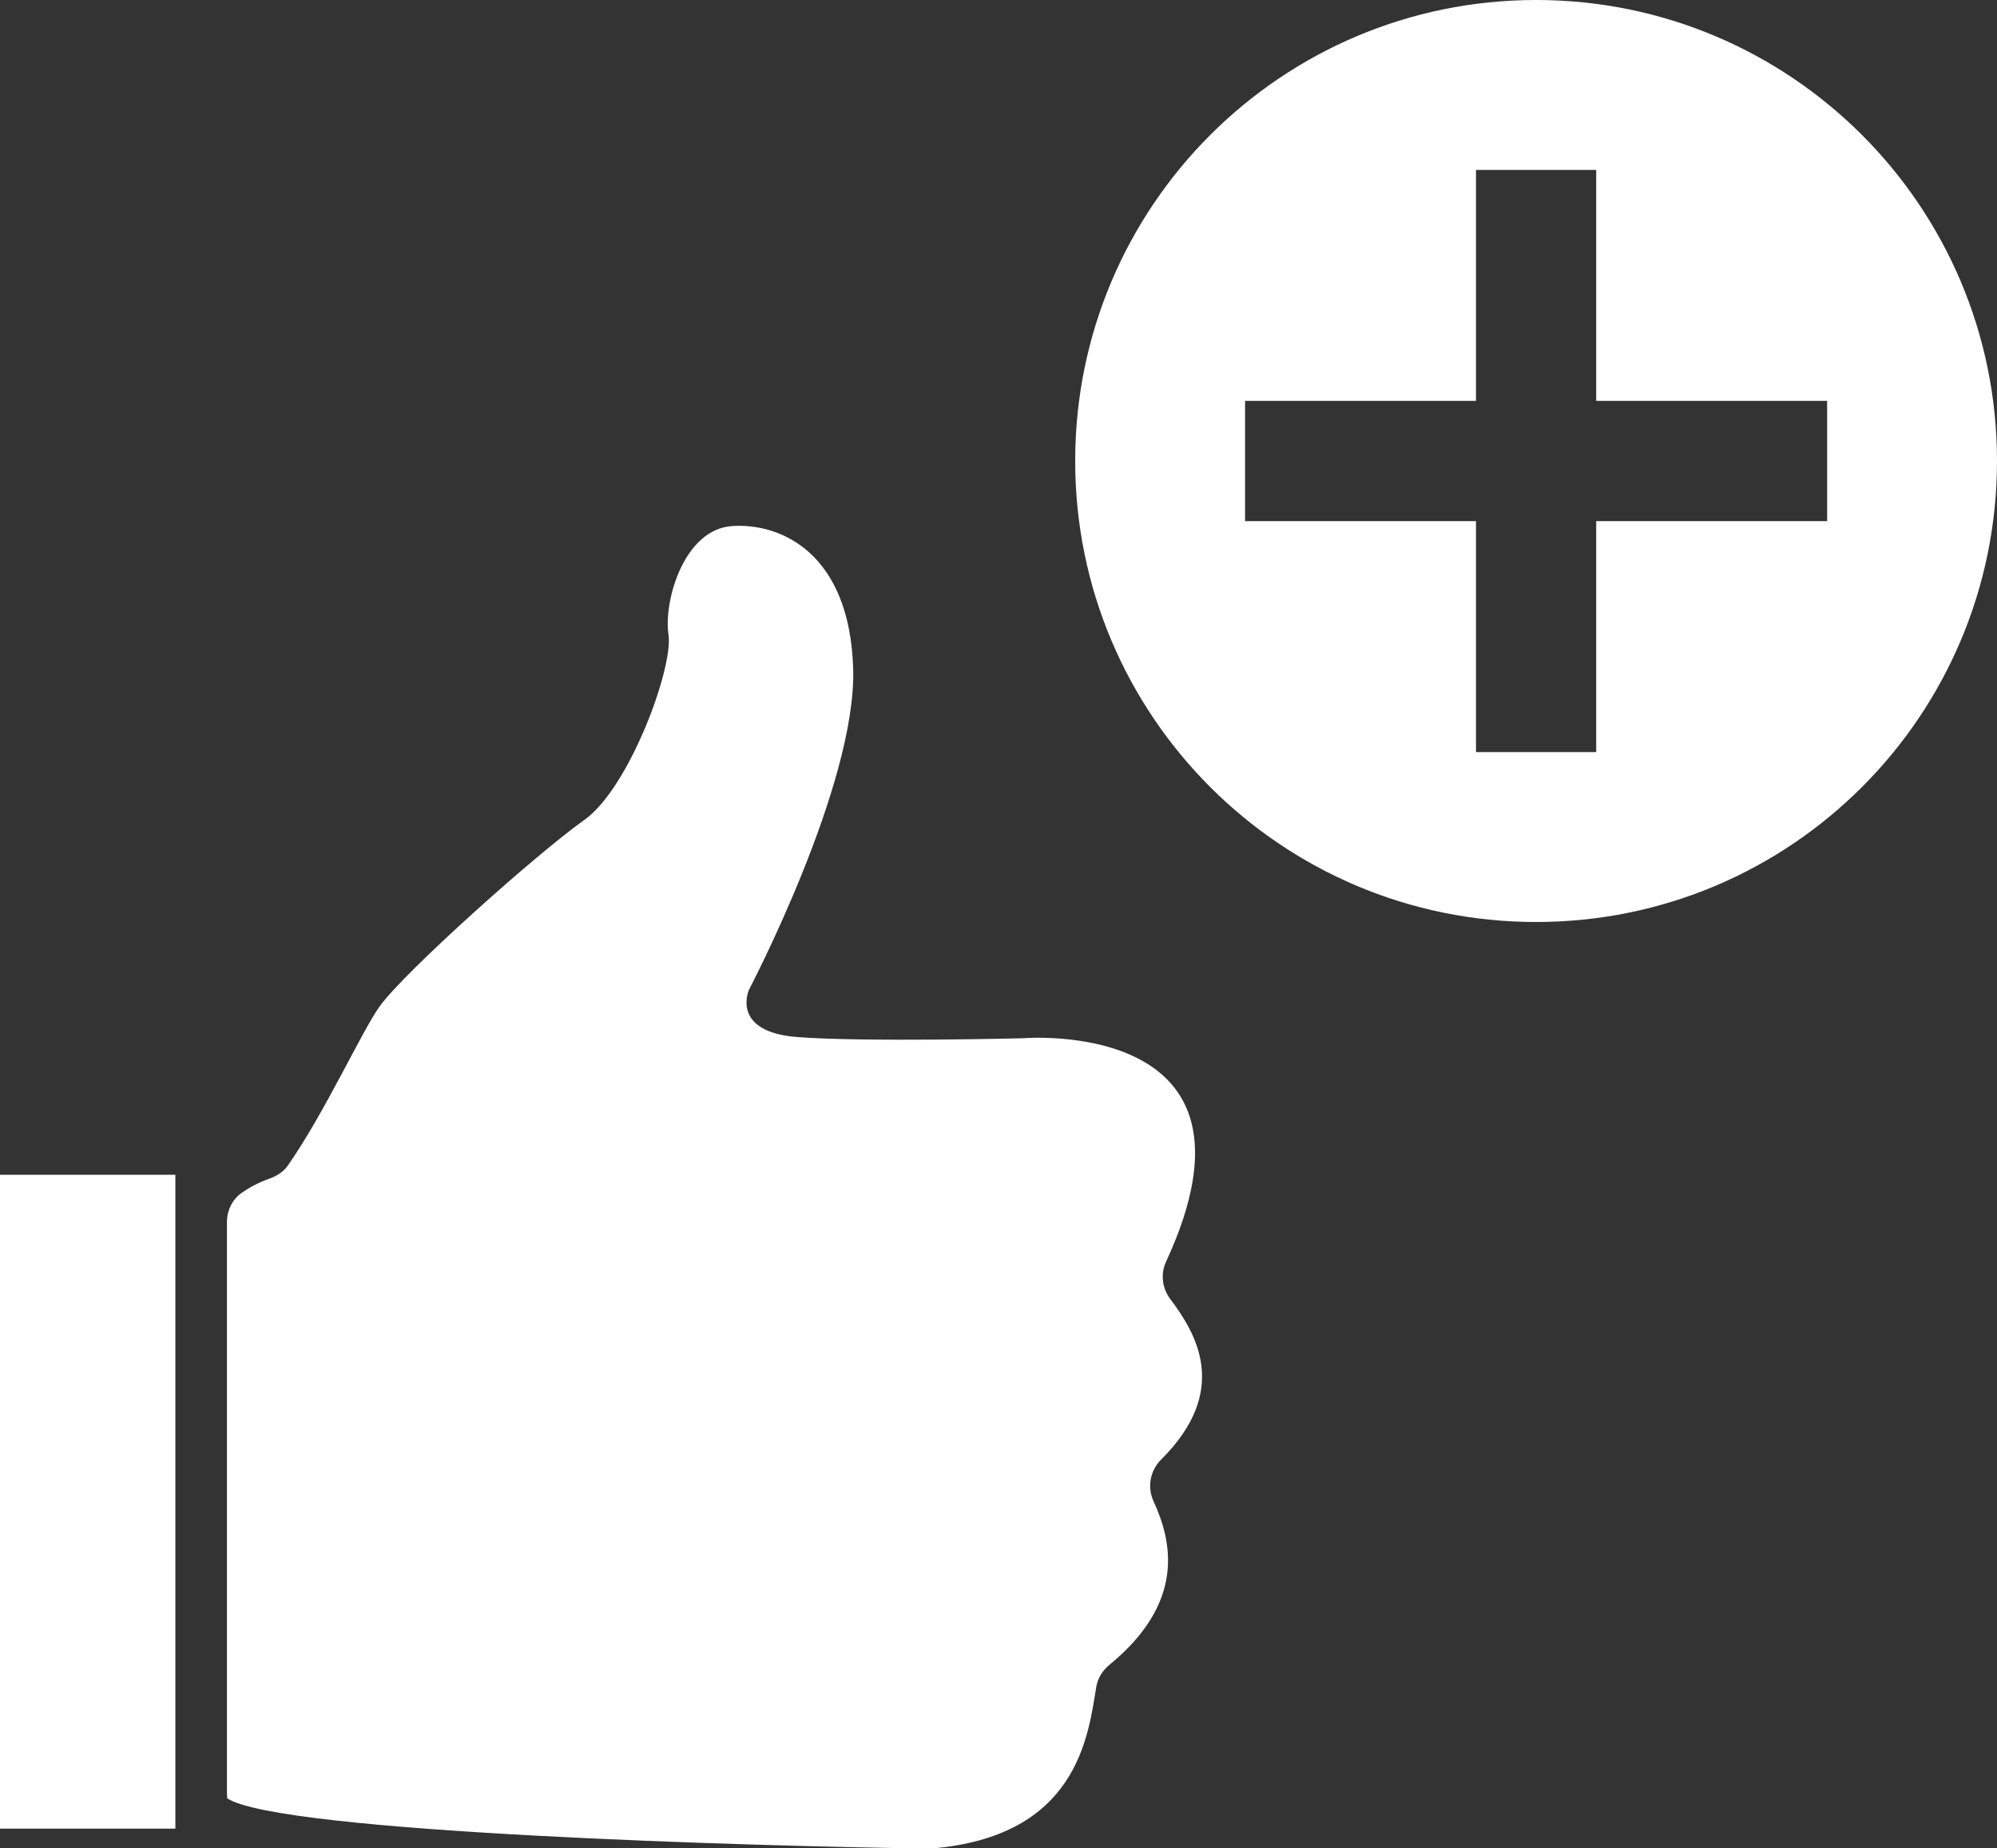 <?xml version="1.0" encoding="UTF-8"?>
<svg xmlns="http://www.w3.org/2000/svg" id="Ebene_1" data-name="Ebene 1" viewBox="0 0 105.33 97.47">
  <rect x="0" y="0" width="105.33" height="97.47" fill="#333333" stroke="none"/>
  <defs>
    <style>
      .cls-1 {
        fill: #fff;
      }
    </style>
  </defs>
  <path class="cls-1" d="M81.02,0C67.6,0,56.71,10.88,56.71,24.31s10.88,24.31,24.31,24.31,24.31-10.88,24.31-24.31S94.45,0,81.02,0Zm15.35,27.48h-12.18v12.18h-6.34v-12.18h-12.18v-6.34h12.18V8.96h6.34v12.18h12.18v6.34Z"></path>
  <g>
    <rect class="cls-1" x="-12.62" y="74.57" width="34.48" height="9.25" transform="translate(83.82 74.57) rotate(90)"></rect>
    <path class="cls-1" d="M11.97,94.49v-30.04c0-.63,.29-1.22,.81-1.57,.36-.25,.84-.52,1.44-.73,.38-.14,.72-.35,.95-.67,1.96-2.8,3.89-7.06,4.86-8.42,1.3-1.8,8.21-7.99,10.8-9.83,2.36-1.68,4.69-8.01,4.43-9.76-.27-1.75,.8-5.56,3.36-5.73s6.2,1.42,6.38,7.53-5.49,16.91-5.49,16.91c0,0-1.03,2.24,2.57,2.51s11.87,.06,11.87,.06c0,0,13.55-1.15,7.55,11.79-.3,.65-.2,1.4,.23,1.97,1.38,1.83,3.16,4.83-.49,8.46-.58,.58-.74,1.45-.4,2.19,.96,2.09,1.73,5.3-2.31,8.62-.37,.3-.63,.71-.71,1.18-.43,2.65-1.02,7.89-8.71,8.52-.08,0-.15,0-.23,0-8.9-.12-34.14-.83-36.9-2.65"></path>
  </g>
</svg>

